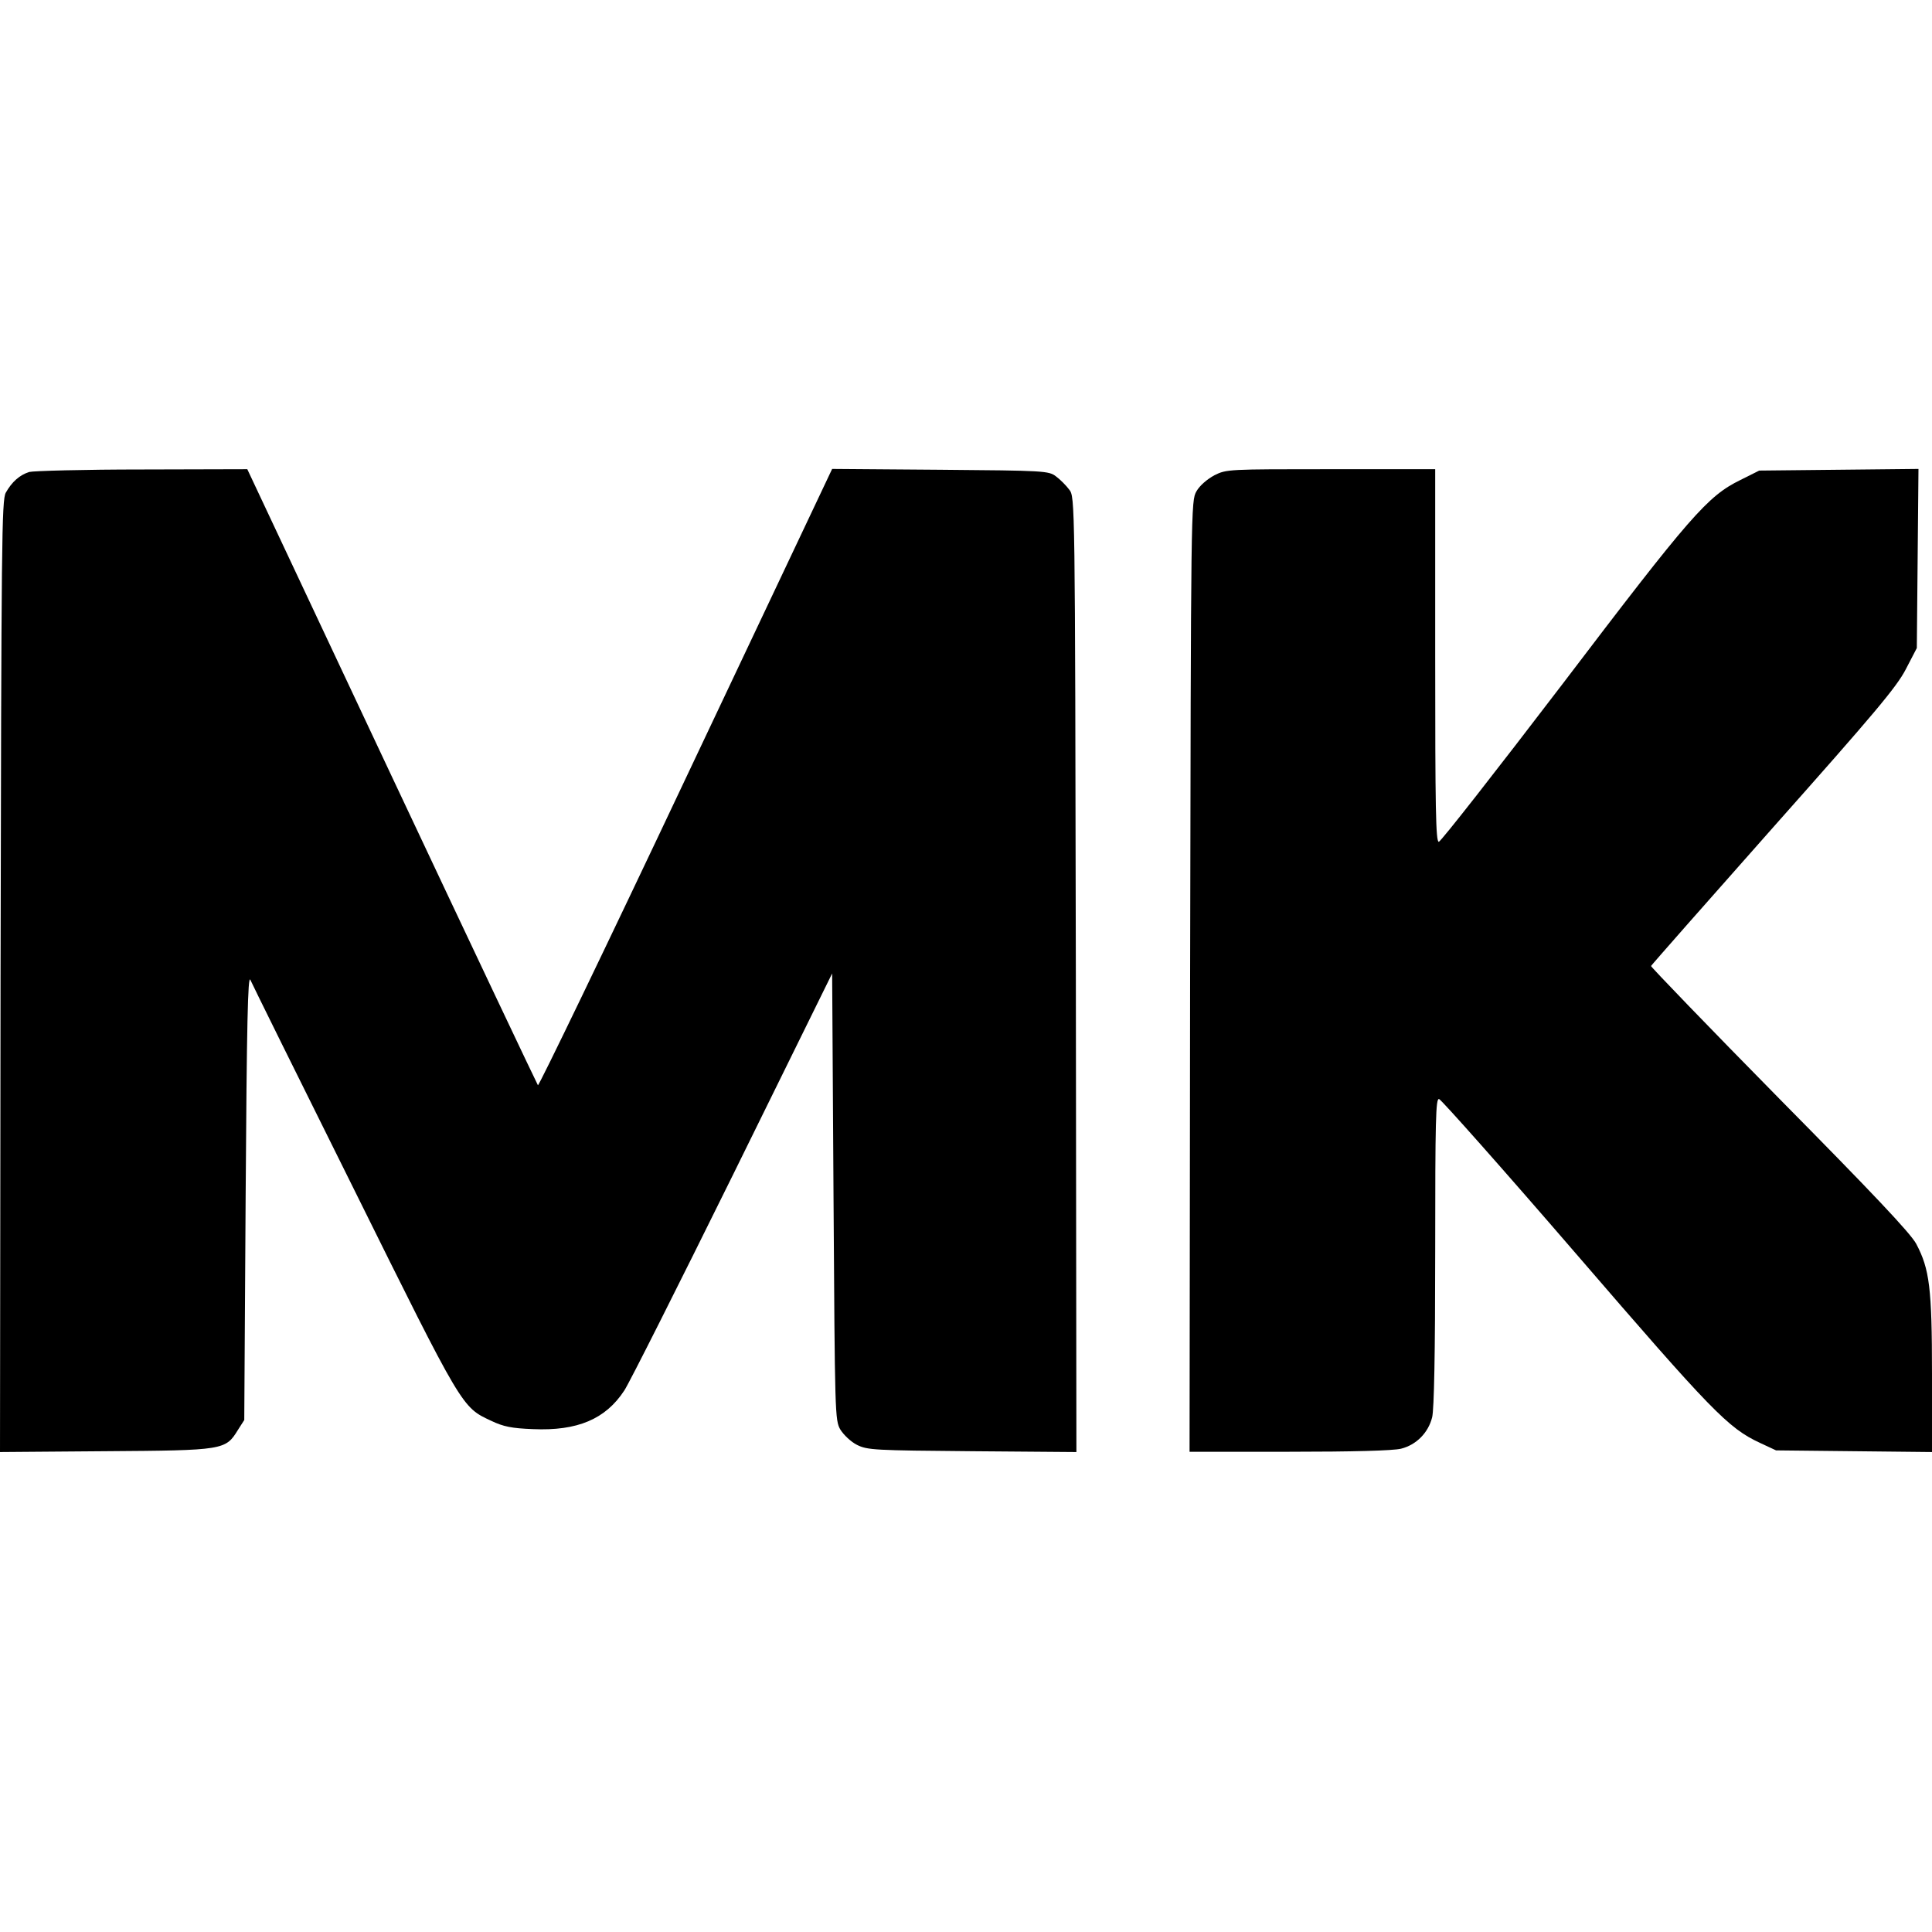 <?xml version="1.0" standalone="no"?>
<!DOCTYPE svg PUBLIC "-//W3C//DTD SVG 20010904//EN"
 "http://www.w3.org/TR/2001/REC-SVG-20010904/DTD/svg10.dtd">
<svg version="1.0" xmlns="http://www.w3.org/2000/svg"
 width="700pt" height="700pt" viewBox="0 0 700 700"
 preserveAspectRatio="xMidYMid meet">
<g transform="translate(0,700) scale(0.1,-0.1)"
fill="#000000" stroke="none">
<path d="M106 5290 c-35 -11 -63 -36 -85 -75 -15 -27 -16 -175 -19 -1753 l-2
-1723 382 3 c430 3 435 4 480 77 l23 36 5 810 c4 623 8 804 17 785 6 -14 175
-356 376 -760 395 -797 390 -788 497 -838 44 -21 74 -27 151 -30 161 -7 263
36 331 140 19 29 196 381 394 782 l359 729 5 -809 c5 -790 5 -810 25 -844 12
-19 38 -44 60 -55 38 -19 63 -20 418 -23 l377 -3 -2 1730 c-3 1729 -3 1730
-24 1757 -11 15 -33 37 -48 48 -26 20 -41 21 -419 24 l-392 3 -530 -1120
c-291 -616 -533 -1117 -536 -1113 -3 4 -242 508 -530 1120 l-523 1112 -381 -1
c-209 0 -393 -5 -409 -9z"/>
<path d="M4400 5278 c-26 -14 -53 -37 -65 -58 -20 -35 -20 -49 -23 -1757 l-2
-1723 360 0 c233 0 377 4 406 11 56 14 99 58 113 114 7 29 11 230 11 600 0
481 2 556 14 553 8 -2 231 -253 495 -559 494 -573 552 -633 668 -687 l58 -27
283 -3 282 -3 0 283 c0 312 -9 380 -57 471 -20 38 -158 184 -496 526 -257 261
-466 478 -465 481 2 4 201 230 443 503 367 413 447 508 480 572 l40 77 3 325
3 324 -288 -3 -289 -3 -68 -34 c-120 -59 -180 -128 -646 -741 -239 -313 -440
-570 -447 -570 -11 0 -13 123 -13 675 l0 675 -378 0 c-372 0 -378 0 -422 -22z"/>
</g>
</svg>
